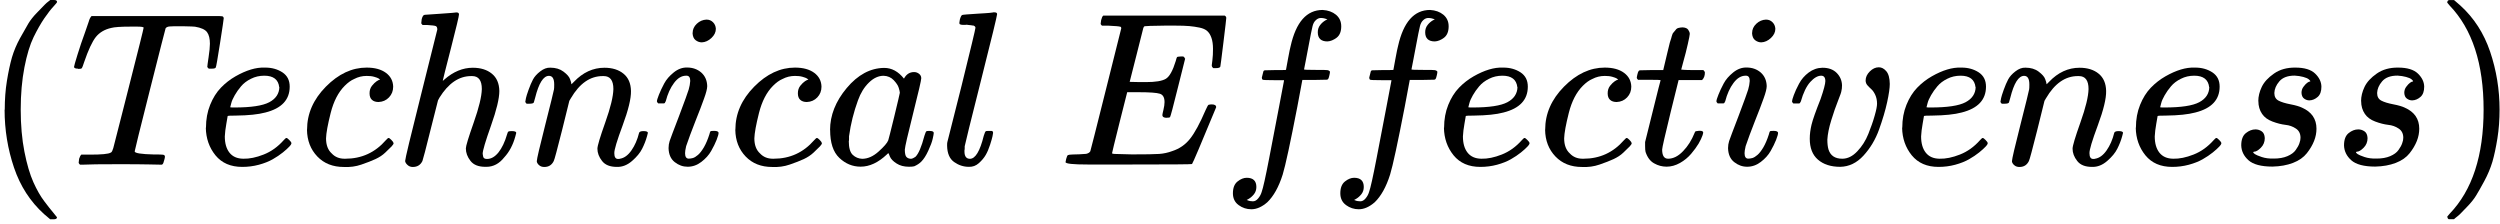 <svg xmlns="http://www.w3.org/2000/svg" width="324" height="29" viewBox="0 0 324 29" fill="none"><path d="M0.615 14.21C0.615 12.9 0.705 11.66 0.895 10.49C1.085 9.32 1.305 8.3 1.545 7.45C1.795 6.6 2.145 5.77 2.595 4.95C3.045 4.14 3.405 3.5 3.675 3.05C3.945 2.6 4.335 2.1 4.865 1.57C5.395 1.04 5.705 0.72 5.805 0.6C5.895 0.49 6.135 0.29 6.515 0H6.995C7.255 0 7.395 0.08 7.395 0.26C7.395 0.32 7.235 0.51 6.915 0.86C6.595 1.2 6.205 1.7 5.745 2.37C5.295 3.03 4.825 3.85 4.355 4.81C3.885 5.78 3.485 7.08 3.165 8.73C2.845 10.38 2.685 12.2 2.685 14.21C2.685 16.22 2.845 18.03 3.165 19.66C3.485 21.29 3.875 22.6 4.325 23.61C4.775 24.61 5.245 25.43 5.715 26.05C6.185 26.68 6.585 27.18 6.905 27.56C7.225 27.94 7.385 28.14 7.385 28.16C7.385 28.33 7.245 28.42 6.955 28.42H6.505L5.705 27.74C3.925 26.13 2.625 24.12 1.815 21.72C1.005 19.32 0.595 16.82 0.595 14.22" fill="black"></path><path d="M10.135 8.9C9.775 8.9 9.595 8.82 9.595 8.67C9.595 8.58 9.745 8.05 10.045 7.08C10.345 6.11 10.665 5.16 11.015 4.21L11.495 2.82C11.585 2.48 11.715 2.23 11.865 2.08H27.715C28.325 2.08 28.685 2.08 28.795 2.11C28.905 2.13 28.975 2.21 28.995 2.36C28.995 2.47 28.835 3.55 28.515 5.6C28.195 7.64 28.015 8.68 27.975 8.7C27.975 8.83 27.795 8.9 27.435 8.9H27.095C27.035 8.9 26.985 8.85 26.925 8.76L26.865 8.68C26.865 8.57 26.925 8.14 27.035 7.4C27.145 6.66 27.205 6.08 27.205 5.67C27.205 5.01 27.085 4.51 26.835 4.17C26.585 3.83 26.065 3.59 25.275 3.46C25.185 3.44 24.635 3.42 23.625 3.4C22.755 3.4 22.205 3.4 21.975 3.43C21.745 3.45 21.575 3.52 21.465 3.66C21.445 3.68 20.775 6.32 19.445 11.58C18.115 16.84 17.455 19.52 17.455 19.62C17.455 19.85 18.285 19.98 19.955 20.02C20.565 20.02 20.945 20.02 21.115 20.05C21.285 20.07 21.375 20.15 21.375 20.31C21.375 20.4 21.345 20.54 21.295 20.71C21.215 21.05 21.135 21.25 21.035 21.31L20.975 21.34H20.775C20.685 21.34 20.185 21.34 19.295 21.31C18.405 21.29 17.125 21.28 15.455 21.28C13.015 21.28 11.455 21.3 10.795 21.34H10.365C10.255 21.23 10.195 21.14 10.195 21.09C10.195 21.04 10.215 20.86 10.255 20.58C10.335 20.33 10.425 20.15 10.535 20.04H11.645C13.155 20.04 14.055 19.96 14.345 19.78C14.365 19.76 14.385 19.75 14.405 19.75C14.495 19.69 14.595 19.5 14.685 19.18C14.775 18.86 15.155 17.37 15.825 14.72C16.145 13.43 16.415 12.38 16.625 11.57C17.955 6.36 18.615 3.7 18.615 3.59C18.615 3.5 18.335 3.45 17.795 3.45H16.915C15.645 3.45 14.815 3.51 14.415 3.62C13.565 3.81 12.905 4.2 12.425 4.79C11.955 5.38 11.445 6.47 10.895 8.08C10.765 8.5 10.665 8.74 10.615 8.82C10.555 8.9 10.425 8.93 10.215 8.93H10.135V8.9Z" fill="black"></path><path d="M36.185 11.29C36.075 10.31 35.425 9.81 34.255 9.81C33.635 9.81 33.055 9.94 32.525 10.21C31.995 10.47 31.565 10.8 31.245 11.18C30.925 11.56 30.645 11.95 30.425 12.34C30.195 12.74 30.045 13.08 29.975 13.36C29.895 13.64 29.855 13.82 29.835 13.9C29.835 13.92 30.025 13.93 30.405 13.93C32.545 13.93 34.045 13.7 34.895 13.25C35.745 12.8 36.185 12.14 36.205 11.29M26.695 16.54C26.695 15.46 26.875 14.48 27.235 13.59C27.595 12.7 28.055 11.96 28.625 11.37C29.195 10.78 29.825 10.29 30.525 9.89C31.225 9.49 31.885 9.2 32.515 9.01C33.145 8.82 33.735 8.74 34.305 8.76H34.385C35.235 8.76 35.975 8.97 36.605 9.38C37.235 9.8 37.545 10.41 37.545 11.23C37.545 12.93 36.495 14.05 34.395 14.58C33.465 14.83 32.195 14.96 30.585 14.98C29.885 14.98 29.525 15 29.505 15.04C29.505 15.08 29.445 15.41 29.335 16.03C29.225 16.65 29.155 17.2 29.135 17.68C29.135 18.57 29.335 19.27 29.735 19.78C30.135 20.29 30.725 20.56 31.525 20.57C32.325 20.59 33.205 20.41 34.165 20.03C35.135 19.65 36.005 19.03 36.775 18.16C36.945 17.97 37.055 17.88 37.115 17.88C37.195 17.88 37.315 17.96 37.485 18.14C37.655 18.31 37.755 18.44 37.765 18.54C37.785 18.63 37.695 18.79 37.505 18.99C37.315 19.2 37.035 19.45 36.655 19.76C36.275 20.06 35.845 20.36 35.345 20.64C34.855 20.92 34.255 21.16 33.555 21.35C32.855 21.54 32.135 21.63 31.395 21.63C29.895 21.63 28.745 21.13 27.925 20.13C27.115 19.13 26.695 17.93 26.675 16.55" fill="black"></path><path d="M39.795 16.8C39.795 14.74 40.605 12.88 42.235 11.23C43.865 9.58 45.625 8.76 47.515 8.76C48.575 8.76 49.405 8.99 50.015 9.44C50.625 9.89 50.935 10.49 50.955 11.23C50.955 11.78 50.775 12.24 50.415 12.62C50.055 13 49.605 13.2 49.055 13.22C48.695 13.22 48.415 13.13 48.205 12.94C47.995 12.75 47.895 12.47 47.895 12.09C47.895 11.71 47.995 11.39 48.205 11.12C48.415 10.85 48.625 10.66 48.825 10.52C49.025 10.38 49.165 10.33 49.225 10.35H49.255C49.255 10.35 49.195 10.25 49.085 10.18C48.975 10.11 48.775 10.03 48.485 9.95C48.205 9.87 47.875 9.84 47.515 9.84C46.945 9.84 46.405 9.97 45.895 10.24C45.495 10.41 45.095 10.7 44.675 11.12C43.845 11.95 43.235 13.13 42.855 14.64C42.475 16.15 42.275 17.25 42.255 17.93C42.255 18.8 42.505 19.45 42.995 19.89C43.415 20.34 43.965 20.57 44.645 20.57H44.755C46.875 20.57 48.625 19.76 50.015 18.16C50.185 17.97 50.295 17.88 50.355 17.88C50.435 17.88 50.555 17.96 50.725 18.14C50.895 18.31 50.985 18.44 51.005 18.54C51.025 18.63 50.935 18.78 50.755 18.97C50.565 19.16 50.295 19.42 49.935 19.77C49.575 20.12 49.145 20.39 48.655 20.62C48.165 20.85 47.555 21.08 46.835 21.33C46.115 21.58 45.355 21.68 44.565 21.64C43.145 21.64 41.995 21.19 41.125 20.28C40.255 19.37 39.805 18.22 39.785 16.81" fill="black"></path><path d="M55.025 1.92C55.025 1.92 55.725 1.87 57.075 1.78C58.415 1.69 59.115 1.63 59.145 1.61C59.375 1.61 59.485 1.69 59.485 1.87C59.485 2.08 59.145 3.51 58.465 6.16C57.745 8.96 57.385 10.39 57.385 10.45C57.385 10.49 57.455 10.45 57.585 10.31C58.745 9.29 59.975 8.78 61.275 8.78C62.295 8.78 63.125 9.04 63.745 9.55C64.375 10.06 64.695 10.81 64.715 11.79C64.715 12.76 64.355 14.25 63.635 16.28C62.915 18.31 62.555 19.52 62.555 19.92C62.575 20.18 62.625 20.36 62.695 20.46C62.775 20.55 62.915 20.6 63.125 20.6C63.655 20.6 64.145 20.32 64.605 19.75C65.055 19.18 65.425 18.41 65.715 17.42C65.775 17.21 65.825 17.09 65.885 17.05C65.945 17.01 66.095 16.99 66.335 16.99C66.715 16.99 66.905 17.07 66.905 17.22C66.905 17.24 66.865 17.38 66.795 17.65C66.495 18.77 66.005 19.69 65.345 20.4C64.705 21.21 63.935 21.62 63.045 21.62H62.905C62.015 21.62 61.375 21.37 60.975 20.85C60.575 20.34 60.375 19.8 60.375 19.23C60.375 18.93 60.715 17.81 61.395 15.88C62.075 13.95 62.425 12.5 62.445 11.54C62.445 10.42 62.025 9.86 61.195 9.86H61.055C59.485 9.86 58.115 10.79 56.965 12.64L56.765 13.01L55.795 16.84C55.185 19.3 54.835 20.64 54.745 20.87C54.495 21.38 54.085 21.64 53.495 21.64C53.235 21.64 53.005 21.56 52.815 21.38C52.625 21.21 52.525 21.04 52.505 20.87C52.505 20.6 53.195 17.73 54.575 12.24L56.675 3.83C56.675 3.58 56.605 3.43 56.475 3.38C56.345 3.32 55.975 3.28 55.365 3.24H54.765C54.655 3.13 54.595 3.05 54.595 3.01C54.595 2.97 54.615 2.79 54.655 2.47C54.755 2.11 54.875 1.93 55.025 1.93" fill="black"></path><path d="M68.085 13.16C68.105 13.05 68.135 12.89 68.165 12.71C68.205 12.52 68.315 12.16 68.505 11.63C68.695 11.1 68.885 10.66 69.075 10.3C69.265 9.94 69.575 9.59 70.015 9.25C70.455 8.91 70.885 8.75 71.325 8.77C72.005 8.77 72.575 8.94 73.025 9.28C73.475 9.62 73.765 9.94 73.875 10.25C73.985 10.55 74.045 10.75 74.045 10.85C74.045 10.89 74.045 10.91 74.075 10.91L74.385 10.6C75.535 9.39 76.855 8.78 78.335 8.78C79.355 8.78 80.185 9.04 80.805 9.55C81.435 10.06 81.755 10.81 81.775 11.79C81.795 12.77 81.435 14.26 80.695 16.25C79.955 18.24 79.595 19.44 79.615 19.86C79.615 20.35 79.775 20.6 80.095 20.6C80.205 20.6 80.295 20.6 80.355 20.57C80.905 20.48 81.395 20.12 81.835 19.49C82.275 18.86 82.605 18.11 82.825 17.22C82.865 17.07 83.055 16.99 83.395 16.99C83.775 16.99 83.965 17.07 83.965 17.22C83.965 17.24 83.925 17.38 83.855 17.65C83.705 18.2 83.495 18.74 83.225 19.27C82.965 19.8 82.525 20.33 81.915 20.86C81.305 21.39 80.655 21.65 79.955 21.63C79.065 21.63 78.425 21.38 78.025 20.86C77.625 20.35 77.425 19.82 77.425 19.27C77.425 18.91 77.765 17.77 78.445 15.86C79.125 13.95 79.475 12.51 79.495 11.54C79.495 10.42 79.075 9.86 78.245 9.86H78.105C76.475 9.86 75.105 10.82 73.985 12.73L73.785 13.07L72.845 16.87C72.215 19.35 71.865 20.69 71.765 20.87C71.515 21.38 71.115 21.64 70.545 21.64C70.295 21.64 70.105 21.58 69.945 21.47C69.785 21.36 69.695 21.24 69.635 21.13C69.575 21.02 69.555 20.92 69.575 20.85C69.575 20.6 69.935 19.06 70.655 16.22C71.375 13.38 71.755 11.84 71.795 11.59C71.815 11.5 71.825 11.28 71.825 10.94C71.825 10.2 71.595 9.83 71.145 9.83C70.425 9.83 69.825 10.78 69.355 12.67C69.245 13.05 69.185 13.25 69.185 13.27C69.145 13.38 68.965 13.44 68.645 13.44H68.245C68.135 13.33 68.075 13.24 68.075 13.18" fill="black"></path><path d="M85.135 13.16C85.135 13.01 85.215 12.72 85.395 12.28C85.565 11.84 85.795 11.36 86.075 10.83C86.355 10.3 86.775 9.82 87.325 9.38C87.875 8.94 88.445 8.74 89.035 8.75C89.775 8.75 90.385 8.97 90.885 9.4C91.375 9.84 91.635 10.42 91.655 11.16C91.655 11.48 91.525 12.01 91.255 12.75C90.995 13.49 90.615 14.48 90.115 15.73C89.625 16.98 89.225 18.05 88.925 18.94C88.825 19.36 88.785 19.66 88.785 19.85C88.785 20.32 88.945 20.56 89.265 20.56C89.435 20.56 89.615 20.53 89.805 20.48C89.995 20.42 90.215 20.29 90.455 20.08C90.705 19.87 90.955 19.54 91.225 19.09C91.485 18.64 91.725 18.08 91.935 17.42C91.995 17.19 92.035 17.06 92.075 17.02C92.115 16.98 92.275 16.96 92.555 16.96C92.935 16.96 93.125 17.05 93.125 17.24C93.125 17.39 93.045 17.68 92.875 18.12C92.705 18.56 92.465 19.04 92.165 19.57C91.865 20.1 91.435 20.57 90.885 20.99C90.335 21.41 89.745 21.61 89.125 21.61C88.505 21.61 87.955 21.41 87.445 21.01C86.935 20.61 86.665 20.01 86.645 19.19C86.645 18.87 86.695 18.57 86.785 18.28C86.875 18 87.285 16.92 88.005 15.04C88.725 13.13 89.145 11.98 89.255 11.6C89.365 11.22 89.435 10.85 89.455 10.49C89.455 10.04 89.295 9.81 88.975 9.81H88.915C88.345 9.81 87.825 10.12 87.355 10.75C86.885 11.37 86.525 12.17 86.275 13.14C86.255 13.16 86.235 13.19 86.215 13.22C86.195 13.26 86.185 13.29 86.185 13.31C86.185 13.33 86.165 13.35 86.125 13.37C86.085 13.39 86.055 13.4 86.045 13.4H85.305C85.195 13.29 85.135 13.2 85.135 13.14M89.765 4.27C89.765 3.82 89.945 3.42 90.305 3.08C90.665 2.74 91.085 2.56 91.555 2.54C91.895 2.54 92.175 2.65 92.405 2.88C92.635 3.11 92.755 3.39 92.775 3.73C92.775 4.17 92.585 4.56 92.205 4.92C91.825 5.28 91.405 5.47 90.955 5.49C90.675 5.49 90.405 5.4 90.155 5.21C89.905 5.02 89.775 4.71 89.755 4.27" fill="black"></path><path d="M95.305 16.8C95.305 14.74 96.115 12.88 97.745 11.23C99.375 9.58 101.135 8.76 103.025 8.76C104.085 8.76 104.915 8.99 105.525 9.44C106.135 9.89 106.445 10.49 106.465 11.23C106.465 11.78 106.285 12.24 105.925 12.62C105.565 13 105.115 13.2 104.565 13.22C104.205 13.22 103.925 13.13 103.715 12.94C103.505 12.75 103.405 12.47 103.405 12.09C103.405 11.71 103.505 11.39 103.715 11.12C103.925 10.85 104.135 10.66 104.335 10.52C104.535 10.38 104.675 10.33 104.735 10.35H104.765C104.765 10.35 104.705 10.25 104.595 10.18C104.485 10.11 104.285 10.03 103.995 9.95C103.715 9.87 103.385 9.84 103.025 9.84C102.455 9.84 101.915 9.97 101.405 10.24C101.005 10.41 100.605 10.7 100.185 11.12C99.355 11.95 98.745 13.13 98.365 14.64C97.985 16.15 97.785 17.25 97.765 17.93C97.765 18.8 98.015 19.45 98.505 19.89C98.925 20.34 99.475 20.57 100.155 20.57H100.265C102.385 20.57 104.135 19.76 105.525 18.16C105.695 17.97 105.805 17.88 105.865 17.88C105.945 17.88 106.065 17.96 106.235 18.14C106.405 18.31 106.495 18.44 106.515 18.54C106.535 18.63 106.445 18.78 106.265 18.97C106.075 19.16 105.805 19.42 105.445 19.77C105.085 20.11 104.655 20.39 104.165 20.62C103.675 20.85 103.065 21.08 102.345 21.33C101.625 21.58 100.865 21.68 100.075 21.64C98.655 21.64 97.505 21.19 96.635 20.28C95.765 19.37 95.315 18.22 95.295 16.81" fill="black"></path><path d="M116.615 12C116.615 11.89 116.565 11.68 116.475 11.38C116.385 11.08 116.165 10.75 115.825 10.39C115.485 10.03 115.045 9.84 114.515 9.82C113.855 9.82 113.215 10.11 112.615 10.7C112.005 11.29 111.535 12.05 111.195 13C110.645 14.5 110.255 16.05 110.035 17.66V17.97C110.035 18.12 110.035 18.24 110.005 18.31C110.005 19.16 110.175 19.75 110.515 20.07C110.855 20.39 111.265 20.56 111.735 20.58C112.455 20.58 113.165 20.27 113.865 19.64C114.565 19.01 114.985 18.53 115.115 18.19C115.155 18.11 115.405 17.1 115.885 15.15C116.355 13.2 116.605 12.15 116.625 12M107.575 16.86C107.575 14.95 108.295 13.13 109.735 11.41C111.175 9.69 112.795 8.82 114.595 8.8C115.565 8.8 116.415 9.26 117.155 10.19C117.455 9.62 117.895 9.34 118.465 9.34C118.715 9.34 118.925 9.42 119.115 9.57C119.305 9.72 119.395 9.91 119.395 10.14C119.395 10.39 119.045 11.9 118.345 14.68C117.645 17.46 117.285 19.03 117.265 19.39C117.265 19.86 117.335 20.18 117.465 20.33C117.595 20.48 117.795 20.57 118.065 20.58C118.235 20.56 118.425 20.48 118.635 20.33C119.035 19.95 119.425 19.04 119.805 17.6C119.915 17.22 120.015 17.02 120.085 17C120.125 16.98 120.215 16.97 120.365 16.97H120.475C120.835 16.97 121.015 17.05 121.015 17.23C121.015 17.34 120.965 17.6 120.875 18C120.785 18.4 120.595 18.91 120.305 19.53C120.025 20.15 119.715 20.63 119.395 20.95C119.145 21.2 118.845 21.39 118.485 21.55C118.335 21.59 118.105 21.61 117.805 21.61C117.165 21.61 116.625 21.47 116.185 21.18C115.745 20.9 115.465 20.6 115.335 20.3L115.165 19.87C115.165 19.87 115.105 19.87 115.055 19.9L114.945 20.01C113.825 21.07 112.695 21.6 111.535 21.6C110.495 21.6 109.575 21.22 108.775 20.46C107.975 19.7 107.585 18.5 107.585 16.85" fill="black"></path><path d="M124.995 19.64C124.995 20.26 125.235 20.58 125.705 20.58C126.405 20.58 127.005 19.59 127.495 17.6C127.605 17.22 127.705 17.02 127.775 17C127.815 16.98 127.905 16.97 128.055 16.97H128.505C128.565 16.97 128.605 16.99 128.645 17.03C128.685 17.07 128.705 17.13 128.705 17.23C128.685 17.34 128.655 17.5 128.625 17.68C128.585 17.87 128.485 18.23 128.315 18.76C128.145 19.29 127.955 19.73 127.745 20.09C127.535 20.45 127.245 20.8 126.865 21.14C126.485 21.48 126.055 21.64 125.555 21.62C124.875 21.62 124.235 21.41 123.655 21C123.065 20.58 122.765 19.88 122.745 18.9C122.745 18.67 122.745 18.51 122.775 18.42L124.625 11.09C125.815 6.26 126.415 3.77 126.415 3.62C126.415 3.56 126.415 3.52 126.385 3.48C126.365 3.44 126.325 3.4 126.275 3.37C126.215 3.33 126.175 3.31 126.135 3.31C126.095 3.31 126.025 3.31 125.905 3.28C125.795 3.26 125.715 3.25 125.675 3.25C125.635 3.25 125.555 3.25 125.415 3.22C125.285 3.2 125.185 3.2 125.135 3.22H124.765C124.705 3.22 124.635 3.22 124.535 3.19C124.445 3.17 124.385 3.14 124.365 3.11C124.345 3.07 124.335 3.02 124.335 2.94C124.335 2.9 124.355 2.77 124.395 2.54C124.495 2.18 124.595 1.98 124.705 1.94C124.815 1.9 125.495 1.85 126.755 1.77C127.035 1.75 127.365 1.73 127.725 1.71C128.085 1.69 128.365 1.66 128.575 1.63C128.785 1.59 128.885 1.58 128.885 1.6C129.115 1.6 129.225 1.68 129.225 1.83C129.225 2.04 128.535 4.88 127.155 10.35C125.775 15.82 125.065 18.69 125.025 18.96V19.19C125.025 19.3 125.025 19.4 124.995 19.47V19.64Z" fill="black"></path><path d="M151.215 15.27C150.835 15.27 150.645 15.15 150.645 14.9C150.645 14.82 150.695 14.6 150.785 14.22C150.875 13.84 150.925 13.51 150.925 13.23C150.925 12.64 150.725 12.28 150.325 12.15C149.925 12.02 149.005 11.95 147.565 11.95H146.085C146.085 11.95 145.735 13.29 145.095 15.87C144.455 18.44 144.125 19.77 144.125 19.84C144.125 19.91 144.225 19.95 144.435 19.95C144.645 19.95 145.405 19.97 146.705 20.01C148.485 20.01 149.655 19.99 150.225 19.95C150.795 19.91 151.365 19.79 151.925 19.58C152.855 19.28 153.625 18.75 154.225 17.99C154.835 17.23 155.505 15.99 156.245 14.27C156.435 13.85 156.555 13.63 156.615 13.59C156.745 13.55 156.885 13.53 157.045 13.53C157.425 13.53 157.615 13.65 157.615 13.9C155.625 18.71 154.585 21.16 154.485 21.26C154.425 21.3 151.715 21.32 146.365 21.32H140.995C139.065 21.32 138.095 21.22 138.095 21.01C138.095 20.97 138.125 20.84 138.175 20.61C138.255 20.31 138.325 20.14 138.405 20.1C138.485 20.06 138.695 20.03 139.055 20.02C139.565 20.02 140.135 19.99 140.765 19.94C141.025 19.88 141.215 19.77 141.305 19.6C141.345 19.51 142.015 16.85 143.325 11.62C144.635 6.4 145.295 3.74 145.315 3.67C145.315 3.54 145.275 3.47 145.205 3.47C145.055 3.41 144.555 3.37 143.695 3.33H142.815C142.705 3.22 142.645 3.14 142.645 3.1C142.645 3.06 142.665 2.9 142.705 2.62C142.785 2.3 142.875 2.1 142.985 2.02H158.725C158.855 2.1 158.925 2.2 158.925 2.33C158.925 2.42 158.805 3.48 158.555 5.51C158.305 7.54 158.175 8.58 158.155 8.63C158.115 8.76 157.925 8.83 157.585 8.83H157.245C157.115 8.73 157.045 8.61 157.045 8.46L157.125 7.81C157.185 7.36 157.205 6.86 157.205 6.33C157.205 5.76 157.135 5.29 157.005 4.91C156.875 4.53 156.695 4.24 156.465 4.03C156.235 3.82 155.905 3.67 155.475 3.58C155.035 3.49 154.595 3.42 154.135 3.38C153.675 3.34 153.075 3.32 152.315 3.32H150.975C149.305 3.34 148.425 3.37 148.335 3.4C148.255 3.44 148.205 3.52 148.165 3.66C148.145 3.72 147.855 4.88 147.285 7.15C146.715 9.42 146.425 10.58 146.405 10.61C146.845 10.63 147.295 10.64 147.765 10.64H148.505C149.755 10.64 150.615 10.5 151.095 10.21C151.565 9.93 151.995 9.16 152.375 7.91C152.455 7.61 152.505 7.44 152.545 7.4C152.585 7.36 152.745 7.33 153.025 7.32H153.255C153.315 7.32 153.355 7.32 153.395 7.35C153.435 7.37 153.455 7.38 153.455 7.38C153.455 7.38 153.475 7.42 153.515 7.49C153.555 7.57 153.585 7.6 153.595 7.6L152.655 11.35C152.035 13.87 151.685 15.15 151.635 15.18C151.575 15.24 151.425 15.26 151.185 15.26" fill="black"></path><path d="M161.555 25.91C161.555 25.91 161.645 25.93 161.725 25.97C161.805 26.01 161.905 26.04 162.035 26.06C162.165 26.08 162.285 26.09 162.375 26.09C162.625 26.09 162.845 25.97 163.055 25.72C163.265 25.47 163.415 25.2 163.505 24.9C163.695 24.39 164.015 22.94 164.475 20.56C164.925 18.17 165.365 15.9 165.785 13.74C166.205 11.58 166.405 10.49 166.405 10.47V10.39H165.065C164.175 10.39 163.705 10.37 163.645 10.33C163.565 10.27 163.535 10.18 163.535 10.05L163.735 9.25C163.775 9.16 163.845 9.11 163.965 9.11C164.085 9.11 164.525 9.11 165.305 9.08C166.215 9.08 166.665 9.08 166.665 9.05C166.665 9.01 166.755 8.54 166.925 7.63C167.095 6.72 167.205 6.17 167.265 5.98C167.965 2.86 169.345 1.29 171.415 1.29C172.115 1.33 172.695 1.54 173.145 1.91C173.595 2.29 173.825 2.79 173.825 3.41C173.825 4.09 173.625 4.58 173.225 4.89C172.825 5.19 172.425 5.35 172.035 5.37C171.205 5.37 170.785 4.97 170.785 4.18C170.785 3.82 170.885 3.51 171.095 3.24C171.305 2.97 171.535 2.78 171.775 2.64L172.035 2.5C171.735 2.39 171.445 2.33 171.185 2.33C170.955 2.33 170.735 2.42 170.535 2.61C170.325 2.8 170.185 3.06 170.105 3.4C169.975 3.95 169.825 4.69 169.655 5.62C169.485 6.55 169.335 7.33 169.205 7.98C169.075 8.62 169.005 8.96 169.005 9C169.005 9.04 169.525 9.06 170.565 9.06C171.415 9.06 171.905 9.06 172.045 9.09C172.175 9.11 172.285 9.17 172.355 9.26C172.375 9.34 172.355 9.5 172.295 9.74C172.235 9.99 172.195 10.14 172.155 10.19C172.115 10.28 172.035 10.33 171.905 10.33C171.775 10.33 171.265 10.33 170.375 10.36H168.785L168.135 13.83C167.225 18.52 166.595 21.46 166.235 22.63C165.725 24.24 165.055 25.43 164.245 26.21C163.545 26.82 162.855 27.12 162.175 27.12C161.565 27.12 161.015 26.94 160.525 26.58C160.035 26.22 159.785 25.71 159.785 25.05C159.785 24.35 159.985 23.84 160.385 23.52C160.785 23.2 161.185 23.04 161.575 23.04C162.405 23.04 162.825 23.44 162.825 24.23C162.825 24.59 162.725 24.9 162.515 25.17C162.305 25.43 162.075 25.63 161.835 25.77L161.585 25.91H161.555Z" fill="black"></path><path d="M175.475 25.91C175.475 25.91 175.565 25.93 175.645 25.97C175.725 26.01 175.825 26.04 175.955 26.06C176.085 26.08 176.205 26.09 176.295 26.09C176.545 26.09 176.765 25.97 176.975 25.72C177.185 25.47 177.335 25.2 177.425 24.9C177.615 24.39 177.935 22.94 178.395 20.56C178.845 18.17 179.285 15.9 179.705 13.74C180.125 11.58 180.325 10.49 180.325 10.47V10.39H178.985C178.095 10.39 177.625 10.37 177.565 10.33C177.485 10.27 177.455 10.18 177.455 10.05L177.655 9.25C177.695 9.16 177.765 9.11 177.885 9.11C178.005 9.11 178.445 9.11 179.225 9.08C180.135 9.08 180.585 9.08 180.585 9.05C180.585 9.01 180.675 8.54 180.845 7.63C181.015 6.72 181.125 6.17 181.185 5.98C181.885 2.86 183.265 1.29 185.335 1.29C186.035 1.33 186.615 1.54 187.065 1.91C187.515 2.29 187.745 2.79 187.745 3.41C187.745 4.09 187.545 4.58 187.145 4.89C186.745 5.19 186.345 5.35 185.955 5.37C185.125 5.37 184.705 4.97 184.705 4.18C184.705 3.82 184.805 3.51 185.015 3.24C185.225 2.97 185.455 2.78 185.695 2.64L185.955 2.5C185.655 2.39 185.365 2.33 185.105 2.33C184.875 2.33 184.655 2.42 184.455 2.61C184.245 2.8 184.105 3.06 184.025 3.4C183.895 3.95 183.745 4.69 183.575 5.62C183.405 6.55 183.255 7.33 183.125 7.98C182.995 8.62 182.925 8.96 182.925 9C182.925 9.04 183.445 9.06 184.485 9.06C185.335 9.06 185.825 9.06 185.965 9.09C186.095 9.11 186.205 9.17 186.275 9.26C186.295 9.34 186.275 9.5 186.215 9.74C186.155 9.99 186.115 10.14 186.075 10.19C186.035 10.28 185.955 10.33 185.825 10.33C185.695 10.33 185.185 10.33 184.295 10.36H182.705L182.055 13.83C181.145 18.52 180.515 21.46 180.155 22.63C179.645 24.24 178.975 25.43 178.165 26.21C177.465 26.82 176.775 27.12 176.095 27.12C175.485 27.12 174.935 26.94 174.445 26.58C173.955 26.22 173.705 25.71 173.705 25.05C173.705 24.35 173.905 23.84 174.305 23.52C174.705 23.2 175.105 23.04 175.495 23.04C176.325 23.04 176.745 23.44 176.745 24.23C176.745 24.59 176.645 24.9 176.435 25.17C176.225 25.43 175.995 25.63 175.755 25.77L175.505 25.91H175.475Z" fill="black"></path><path d="M196.645 11.29C196.535 10.31 195.885 9.81 194.715 9.81C194.095 9.81 193.515 9.94 192.985 10.21C192.455 10.47 192.025 10.8 191.705 11.18C191.385 11.56 191.105 11.95 190.885 12.34C190.655 12.74 190.505 13.08 190.435 13.36C190.355 13.64 190.315 13.82 190.295 13.9C190.295 13.92 190.485 13.93 190.865 13.93C193.005 13.93 194.505 13.7 195.355 13.25C196.205 12.8 196.645 12.14 196.665 11.29M187.155 16.54C187.155 15.46 187.335 14.48 187.695 13.59C188.055 12.7 188.515 11.96 189.085 11.37C189.655 10.78 190.285 10.29 190.985 9.89C191.685 9.49 192.345 9.2 192.975 9.01C193.605 8.82 194.195 8.74 194.765 8.76H194.845C195.695 8.76 196.435 8.97 197.065 9.38C197.695 9.8 198.005 10.41 198.005 11.23C198.005 12.93 196.955 14.05 194.855 14.58C193.925 14.83 192.655 14.96 191.045 14.98C190.345 14.98 189.985 15 189.965 15.04C189.965 15.08 189.905 15.41 189.795 16.03C189.685 16.65 189.615 17.2 189.595 17.68C189.595 18.57 189.795 19.27 190.195 19.78C190.595 20.29 191.185 20.56 191.985 20.57C192.785 20.59 193.665 20.41 194.625 20.03C195.595 19.65 196.465 19.03 197.235 18.16C197.405 17.97 197.515 17.88 197.575 17.88C197.655 17.88 197.775 17.96 197.945 18.14C198.115 18.31 198.215 18.44 198.225 18.54C198.245 18.63 198.155 18.79 197.965 18.99C197.775 19.2 197.495 19.45 197.115 19.76C196.735 20.06 196.305 20.36 195.805 20.64C195.315 20.92 194.715 21.16 194.015 21.35C193.315 21.54 192.595 21.63 191.855 21.63C190.355 21.63 189.205 21.13 188.385 20.13C187.575 19.13 187.155 17.93 187.135 16.55" fill="black"></path><path d="M200.255 16.8C200.255 14.74 201.065 12.88 202.695 11.23C204.325 9.58 206.085 8.76 207.975 8.76C209.035 8.76 209.865 8.99 210.475 9.44C211.085 9.89 211.395 10.49 211.415 11.23C211.415 11.78 211.235 12.24 210.875 12.62C210.515 13 210.065 13.2 209.515 13.22C209.155 13.22 208.875 13.13 208.665 12.94C208.455 12.75 208.355 12.47 208.355 12.09C208.355 11.71 208.455 11.39 208.665 11.12C208.875 10.85 209.085 10.66 209.285 10.52C209.485 10.38 209.625 10.33 209.685 10.35H209.715C209.715 10.35 209.655 10.25 209.545 10.18C209.435 10.11 209.235 10.03 208.945 9.95C208.665 9.87 208.335 9.84 207.975 9.84C207.405 9.84 206.865 9.97 206.355 10.24C205.955 10.41 205.555 10.7 205.135 11.12C204.305 11.95 203.695 13.13 203.315 14.64C202.935 16.15 202.735 17.25 202.715 17.93C202.715 18.8 202.965 19.45 203.455 19.89C203.875 20.34 204.425 20.57 205.105 20.57H205.215C207.335 20.57 209.085 19.76 210.475 18.16C210.645 17.97 210.755 17.88 210.815 17.88C210.895 17.88 211.015 17.96 211.185 18.14C211.355 18.31 211.445 18.44 211.465 18.54C211.485 18.63 211.395 18.78 211.215 18.97C211.025 19.16 210.755 19.42 210.395 19.77C210.035 20.12 209.605 20.39 209.115 20.62C208.625 20.85 208.015 21.08 207.295 21.33C206.575 21.58 205.815 21.68 205.025 21.64C203.605 21.64 202.455 21.19 201.585 20.28C200.715 19.37 200.265 18.22 200.245 16.81" fill="black"></path><path d="M212.325 10.38C212.195 10.25 212.125 10.15 212.125 10.1C212.125 10.02 212.155 9.87 212.205 9.65C212.265 9.42 212.305 9.29 212.345 9.25C212.385 9.16 212.465 9.11 212.595 9.11C212.725 9.11 213.215 9.11 214.045 9.08H215.555L216.095 6.81C216.155 6.6 216.215 6.33 216.295 5.99C216.375 5.65 216.435 5.4 216.495 5.25C216.555 5.1 216.605 4.91 216.665 4.68C216.725 4.45 216.795 4.29 216.895 4.2C216.985 4.11 217.085 3.99 217.175 3.86C217.265 3.73 217.405 3.64 217.575 3.61C217.745 3.57 217.915 3.55 218.085 3.55C218.425 3.57 218.665 3.67 218.795 3.86C218.925 4.05 218.995 4.23 218.995 4.4C218.995 4.53 218.905 4.98 218.735 5.73C218.565 6.49 218.375 7.24 218.165 7.97L217.885 9.02C217.885 9.02 218.355 9.08 219.305 9.08H220.755C220.885 9.21 220.955 9.32 220.955 9.39C220.955 9.81 220.835 10.14 220.585 10.38H217.545L216.525 14.5C215.785 17.53 215.415 19.16 215.415 19.38C215.415 20.18 215.675 20.57 216.185 20.57C216.845 20.57 217.495 20.25 218.115 19.6C218.745 18.96 219.245 18.16 219.625 17.21C219.665 17.1 219.705 17.03 219.765 17.01C219.825 16.99 219.965 16.97 220.195 16.95H220.305C220.585 16.95 220.735 17.03 220.735 17.18C220.735 17.24 220.705 17.35 220.655 17.52C220.555 17.82 220.385 18.18 220.145 18.6C219.895 19.02 219.575 19.46 219.175 19.93C218.775 20.4 218.295 20.8 217.725 21.12C217.155 21.44 216.575 21.6 215.995 21.6C215.415 21.6 214.885 21.46 214.375 21.17C213.865 20.89 213.495 20.39 213.265 19.69C213.225 19.54 213.205 19.28 213.205 18.92V18.41L214.195 14.43C214.855 11.76 215.195 10.42 215.215 10.4C215.215 10.36 214.735 10.34 213.765 10.34H212.315L212.325 10.38Z" fill="black"></path><path d="M222.445 13.16C222.445 13.01 222.525 12.72 222.705 12.28C222.875 11.84 223.105 11.36 223.385 10.83C223.665 10.3 224.085 9.82 224.635 9.38C225.185 8.94 225.755 8.74 226.345 8.75C227.085 8.75 227.695 8.97 228.195 9.4C228.685 9.84 228.945 10.42 228.965 11.16C228.965 11.48 228.835 12.01 228.565 12.75C228.305 13.49 227.925 14.48 227.425 15.73C226.935 16.98 226.535 18.05 226.235 18.94C226.135 19.36 226.095 19.66 226.095 19.85C226.095 20.32 226.255 20.56 226.575 20.56C226.745 20.56 226.925 20.53 227.115 20.48C227.305 20.42 227.525 20.29 227.765 20.08C228.015 19.87 228.265 19.54 228.535 19.09C228.795 18.64 229.035 18.08 229.245 17.42C229.305 17.19 229.345 17.06 229.385 17.02C229.425 16.98 229.585 16.96 229.865 16.96C230.245 16.96 230.435 17.05 230.435 17.24C230.435 17.39 230.355 17.68 230.185 18.12C230.015 18.56 229.775 19.04 229.475 19.57C229.175 20.1 228.745 20.57 228.195 20.99C227.645 21.41 227.055 21.61 226.435 21.61C225.815 21.61 225.265 21.41 224.755 21.01C224.245 20.61 223.975 20.01 223.955 19.19C223.955 18.87 224.005 18.57 224.095 18.28C224.185 18 224.595 16.92 225.315 15.04C226.035 13.13 226.455 11.98 226.565 11.6C226.675 11.22 226.745 10.85 226.765 10.49C226.765 10.04 226.605 9.81 226.285 9.81H226.225C225.655 9.81 225.135 10.12 224.665 10.75C224.195 11.37 223.835 12.17 223.585 13.14C223.565 13.16 223.545 13.19 223.525 13.22C223.505 13.26 223.495 13.29 223.495 13.31C223.495 13.33 223.475 13.35 223.435 13.37C223.395 13.39 223.365 13.4 223.355 13.4H222.615C222.505 13.29 222.445 13.2 222.445 13.14M227.075 4.27C227.075 3.82 227.255 3.42 227.615 3.08C227.975 2.74 228.395 2.56 228.865 2.54C229.205 2.54 229.485 2.65 229.715 2.88C229.945 3.11 230.065 3.39 230.085 3.73C230.085 4.17 229.895 4.56 229.515 4.92C229.135 5.28 228.715 5.47 228.265 5.49C227.985 5.49 227.715 5.4 227.465 5.21C227.215 5.02 227.085 4.71 227.065 4.27" fill="black"></path><path d="M236.565 10.52C236.565 10.05 236.385 9.81 236.025 9.81C235.575 9.81 235.095 10.09 234.605 10.63C234.115 11.18 233.705 12.02 233.385 13.16C233.365 13.18 233.345 13.21 233.325 13.24C233.305 13.28 233.295 13.31 233.295 13.32C233.295 13.34 233.275 13.36 233.235 13.38C233.195 13.4 233.165 13.41 233.155 13.41H232.415C232.305 13.3 232.245 13.21 232.245 13.15C232.245 13.02 232.325 12.74 232.475 12.33C232.625 11.91 232.855 11.42 233.155 10.85C233.455 10.28 233.875 9.8 234.405 9.4C234.935 9 235.535 8.79 236.195 8.78C236.995 8.78 237.605 9.01 238.045 9.46C238.485 9.91 238.705 10.44 238.725 11.05C238.725 11.37 238.695 11.62 238.645 11.79C238.645 11.9 238.505 12.32 238.215 13.04C237.925 13.76 237.635 14.6 237.335 15.57C237.035 16.54 236.865 17.38 236.825 18.1C236.825 18.61 236.875 19.03 236.965 19.35C237.215 20.16 237.805 20.57 238.755 20.57C239.455 20.57 240.105 20.25 240.715 19.6C241.325 18.96 241.795 18.21 242.135 17.36C242.475 16.51 242.755 15.72 242.955 15C243.165 14.28 243.265 13.76 243.265 13.44C243.265 13 243.185 12.63 243.035 12.3C242.885 11.98 242.715 11.73 242.525 11.56C242.335 11.39 242.165 11.22 242.015 11.05C241.865 10.88 241.785 10.67 241.785 10.43C241.785 10.01 241.965 9.62 242.325 9.26C242.685 8.9 243.075 8.72 243.495 8.72C243.855 8.72 244.175 8.89 244.465 9.23C244.755 9.57 244.905 10.12 244.915 10.88C244.915 11.39 244.805 12.18 244.575 13.24C244.345 14.3 243.995 15.48 243.525 16.79C243.055 18.1 242.375 19.22 241.505 20.17C240.635 21.12 239.625 21.6 238.495 21.62C237.285 21.62 236.315 21.31 235.595 20.68C234.895 20.07 234.545 19.17 234.545 17.98C234.545 17.39 234.625 16.79 234.775 16.16C234.925 15.53 235.315 14.43 235.945 12.84C236.365 11.63 236.565 10.85 236.565 10.51" fill="black"></path><path d="M256.025 11.29C255.915 10.31 255.265 9.81 254.095 9.81C253.475 9.81 252.895 9.94 252.365 10.21C251.835 10.47 251.405 10.8 251.085 11.18C250.765 11.56 250.485 11.95 250.265 12.34C250.035 12.74 249.885 13.08 249.815 13.36C249.735 13.64 249.695 13.82 249.675 13.9C249.675 13.92 249.865 13.93 250.245 13.93C252.385 13.93 253.885 13.7 254.735 13.25C255.585 12.8 256.025 12.14 256.045 11.29M246.535 16.54C246.535 15.46 246.715 14.48 247.075 13.59C247.435 12.7 247.895 11.96 248.465 11.37C249.035 10.78 249.665 10.29 250.365 9.89C251.065 9.49 251.725 9.2 252.355 9.01C252.985 8.82 253.575 8.74 254.145 8.76H254.225C255.075 8.76 255.815 8.97 256.445 9.38C257.075 9.8 257.385 10.41 257.385 11.23C257.385 12.93 256.335 14.05 254.235 14.58C253.305 14.83 252.035 14.96 250.425 14.98C249.725 14.98 249.365 15 249.345 15.04C249.345 15.08 249.285 15.41 249.175 16.03C249.065 16.65 248.995 17.2 248.975 17.68C248.975 18.57 249.175 19.27 249.575 19.78C249.975 20.29 250.565 20.56 251.365 20.57C252.165 20.59 253.045 20.41 254.005 20.03C254.975 19.65 255.845 19.03 256.615 18.16C256.785 17.97 256.895 17.88 256.955 17.88C257.035 17.88 257.155 17.96 257.325 18.14C257.495 18.31 257.595 18.44 257.605 18.54C257.625 18.63 257.535 18.79 257.345 18.99C257.155 19.2 256.875 19.45 256.495 19.76C256.115 20.06 255.685 20.36 255.185 20.64C254.695 20.92 254.095 21.16 253.395 21.35C252.695 21.54 251.975 21.63 251.235 21.63C249.735 21.63 248.585 21.13 247.765 20.13C246.955 19.13 246.535 17.93 246.515 16.55" fill="black"></path><path d="M259.265 13.16C259.285 13.05 259.315 12.89 259.345 12.71C259.385 12.52 259.495 12.16 259.685 11.63C259.875 11.1 260.065 10.66 260.255 10.3C260.445 9.94 260.755 9.59 261.195 9.25C261.635 8.91 262.065 8.75 262.505 8.77C263.185 8.77 263.755 8.94 264.205 9.28C264.655 9.62 264.945 9.94 265.055 10.25C265.165 10.55 265.225 10.75 265.225 10.85C265.225 10.89 265.225 10.91 265.255 10.91L265.565 10.6C266.715 9.39 268.035 8.78 269.515 8.78C270.535 8.78 271.365 9.04 271.985 9.55C272.615 10.06 272.935 10.81 272.955 11.79C272.975 12.77 272.615 14.26 271.875 16.25C271.135 18.24 270.775 19.44 270.795 19.86C270.795 20.35 270.955 20.6 271.275 20.6C271.385 20.6 271.475 20.6 271.535 20.57C272.085 20.48 272.575 20.12 273.015 19.49C273.455 18.86 273.785 18.11 274.005 17.22C274.045 17.07 274.235 16.99 274.575 16.99C274.955 16.99 275.145 17.07 275.145 17.22C275.145 17.24 275.105 17.38 275.035 17.65C274.885 18.2 274.675 18.74 274.405 19.27C274.145 19.8 273.705 20.33 273.095 20.86C272.485 21.39 271.835 21.65 271.135 21.63C270.245 21.63 269.605 21.38 269.205 20.86C268.805 20.35 268.605 19.82 268.605 19.27C268.605 18.91 268.945 17.77 269.625 15.86C270.305 13.95 270.655 12.51 270.675 11.54C270.675 10.42 270.255 9.86 269.425 9.86H269.285C267.655 9.86 266.285 10.82 265.165 12.73L264.965 13.07L264.025 16.87C263.395 19.35 263.045 20.69 262.945 20.87C262.695 21.38 262.295 21.64 261.725 21.64C261.475 21.64 261.285 21.58 261.125 21.47C260.965 21.36 260.875 21.24 260.815 21.13C260.755 21.02 260.735 20.92 260.755 20.85C260.755 20.6 261.115 19.06 261.835 16.22C262.555 13.38 262.935 11.84 262.975 11.59C262.995 11.5 263.005 11.28 263.005 10.94C263.005 10.2 262.775 9.83 262.325 9.83C261.605 9.83 261.005 10.78 260.535 12.67C260.425 13.05 260.365 13.25 260.365 13.27C260.325 13.38 260.145 13.44 259.825 13.44H259.425C259.315 13.33 259.255 13.24 259.255 13.18" fill="black"></path><path d="M286.305 11.29C286.195 10.31 285.545 9.81 284.375 9.81C283.755 9.81 283.175 9.94 282.645 10.21C282.115 10.47 281.685 10.8 281.365 11.18C281.045 11.56 280.765 11.95 280.545 12.34C280.315 12.74 280.165 13.08 280.095 13.36C280.015 13.64 279.975 13.82 279.955 13.9C279.955 13.92 280.145 13.93 280.525 13.93C282.665 13.93 284.165 13.7 285.015 13.25C285.865 12.8 286.305 12.14 286.325 11.29M276.815 16.54C276.815 15.46 276.995 14.48 277.355 13.59C277.715 12.7 278.175 11.96 278.745 11.37C279.315 10.78 279.945 10.29 280.645 9.89C281.345 9.49 282.005 9.2 282.635 9.01C283.265 8.82 283.855 8.74 284.425 8.76H284.505C285.355 8.76 286.095 8.97 286.725 9.38C287.355 9.8 287.665 10.41 287.665 11.23C287.665 12.93 286.615 14.05 284.515 14.58C283.585 14.83 282.315 14.96 280.705 14.98C280.005 14.98 279.645 15 279.625 15.04C279.625 15.08 279.565 15.41 279.455 16.03C279.345 16.65 279.275 17.2 279.255 17.68C279.255 18.57 279.455 19.27 279.855 19.78C280.255 20.29 280.845 20.56 281.645 20.57C282.445 20.59 283.325 20.41 284.285 20.03C285.255 19.65 286.125 19.03 286.895 18.16C287.065 17.97 287.175 17.88 287.235 17.88C287.315 17.88 287.435 17.96 287.605 18.14C287.775 18.31 287.875 18.44 287.885 18.54C287.905 18.63 287.815 18.79 287.625 18.99C287.435 19.2 287.155 19.45 286.775 19.76C286.395 20.06 285.965 20.36 285.465 20.64C284.975 20.92 284.375 21.16 283.675 21.35C282.975 21.54 282.255 21.63 281.515 21.63C280.015 21.63 278.865 21.13 278.045 20.13C277.235 19.13 276.815 17.93 276.795 16.55" fill="black"></path><path d="M292.675 13.11C292.675 12.5 292.825 11.89 293.125 11.26C293.425 10.63 293.955 10.06 294.715 9.53C295.475 9 296.395 8.75 297.475 8.76C298.655 8.76 299.505 9.02 300.035 9.53C300.565 10.04 300.845 10.61 300.855 11.23C300.855 11.84 300.695 12.28 300.375 12.56C300.055 12.84 299.695 13 299.295 13.01C299.045 13.01 298.825 12.93 298.615 12.78C298.405 12.63 298.295 12.38 298.275 12.04C298.275 11.74 298.355 11.47 298.535 11.24C298.705 11.01 298.865 10.84 299.015 10.73C299.165 10.62 299.295 10.56 299.385 10.56C299.405 10.56 299.415 10.56 299.415 10.53C299.415 10.47 299.345 10.39 299.215 10.28C299.085 10.17 298.845 10.06 298.505 9.97C298.165 9.88 297.795 9.82 297.395 9.8C296.485 9.8 295.825 10.05 295.405 10.54C294.985 11.03 294.775 11.53 294.755 12.05C294.755 12.52 294.935 12.85 295.295 13.04C295.655 13.23 296.175 13.39 296.855 13.52C297.535 13.65 298.025 13.8 298.335 13.95C299.585 14.5 300.215 15.41 300.215 16.68C300.215 17.21 300.115 17.74 299.905 18.27C299.695 18.8 299.385 19.33 298.965 19.86C298.545 20.39 297.955 20.81 297.175 21.11C296.395 21.41 295.505 21.57 294.505 21.59C293.045 21.59 292.015 21.31 291.405 20.77C290.795 20.22 290.485 19.58 290.465 18.84C290.465 18.1 290.665 17.57 291.065 17.25C291.465 16.93 291.875 16.77 292.315 16.77C292.595 16.77 292.865 16.85 293.115 17.02C293.365 17.19 293.495 17.48 293.515 17.9C293.515 18.39 293.345 18.81 293.005 19.15C292.665 19.49 292.375 19.66 292.125 19.66C292.085 19.68 292.055 19.69 292.045 19.69C292.035 19.69 292.015 19.71 292.015 19.75C292.035 19.81 292.105 19.88 292.245 19.98C292.375 20.07 292.675 20.2 293.125 20.35C293.575 20.5 294.105 20.57 294.685 20.55C295.365 20.55 295.955 20.45 296.445 20.24C296.935 20.03 297.295 19.77 297.525 19.44C297.755 19.12 297.915 18.83 298.005 18.56C298.105 18.3 298.145 18.06 298.145 17.85C298.145 17.32 297.945 16.92 297.545 16.66C297.145 16.39 296.695 16.23 296.185 16.18C295.675 16.12 295.115 15.98 294.505 15.75C293.895 15.52 293.455 15.19 293.165 14.76C292.845 14.29 292.685 13.74 292.685 13.11" fill="black"></path><path d="M305.995 13.11C305.995 12.5 306.145 11.89 306.445 11.26C306.745 10.63 307.275 10.06 308.035 9.53C308.795 9 309.715 8.75 310.795 8.76C311.975 8.76 312.825 9.02 313.355 9.53C313.885 10.04 314.165 10.61 314.175 11.23C314.175 11.84 314.015 12.28 313.695 12.56C313.375 12.84 313.015 13 312.615 13.01C312.365 13.01 312.145 12.93 311.935 12.78C311.725 12.63 311.615 12.38 311.595 12.04C311.595 11.74 311.675 11.47 311.855 11.24C312.025 11.01 312.185 10.84 312.335 10.73C312.485 10.62 312.615 10.56 312.705 10.56C312.725 10.56 312.735 10.56 312.735 10.53C312.735 10.47 312.665 10.39 312.535 10.28C312.405 10.17 312.165 10.06 311.825 9.97C311.485 9.88 311.115 9.82 310.715 9.8C309.805 9.8 309.145 10.05 308.725 10.54C308.305 11.03 308.095 11.53 308.075 12.05C308.075 12.52 308.255 12.85 308.615 13.04C308.975 13.23 309.495 13.39 310.175 13.52C310.855 13.65 311.345 13.8 311.655 13.95C312.905 14.5 313.535 15.41 313.535 16.68C313.535 17.21 313.435 17.74 313.225 18.27C313.015 18.8 312.705 19.33 312.285 19.86C311.865 20.39 311.275 20.81 310.495 21.11C309.715 21.41 308.825 21.57 307.825 21.59C306.365 21.59 305.335 21.31 304.725 20.77C304.115 20.22 303.805 19.58 303.785 18.84C303.785 18.1 303.985 17.57 304.385 17.25C304.785 16.93 305.195 16.77 305.635 16.77C305.915 16.77 306.185 16.85 306.435 17.02C306.685 17.19 306.815 17.48 306.835 17.9C306.835 18.39 306.665 18.81 306.325 19.15C305.985 19.49 305.695 19.66 305.445 19.66C305.405 19.68 305.375 19.69 305.365 19.69C305.355 19.69 305.335 19.71 305.335 19.75C305.355 19.81 305.425 19.88 305.565 19.98C305.695 20.07 305.995 20.2 306.445 20.35C306.895 20.5 307.425 20.57 308.005 20.55C308.685 20.55 309.275 20.45 309.765 20.24C310.255 20.03 310.615 19.77 310.845 19.44C311.075 19.12 311.235 18.83 311.325 18.56C311.425 18.3 311.465 18.06 311.465 17.85C311.465 17.32 311.265 16.92 310.865 16.66C310.465 16.39 310.015 16.23 309.505 16.18C308.995 16.12 308.435 15.98 307.825 15.75C307.215 15.52 306.775 15.19 306.485 14.76C306.165 14.29 306.005 13.74 306.005 13.11" fill="black"></path><path d="M317.305 0.04L317.415 0.01H318.045L318.835 0.69C320.615 2.3 321.915 4.31 322.725 6.71C323.535 9.12 323.945 11.61 323.945 14.21C323.945 15.5 323.855 16.74 323.665 17.93C323.475 19.12 323.255 20.14 323.015 20.97C322.765 21.8 322.415 22.64 321.965 23.47C321.515 24.3 321.155 24.94 320.885 25.37C320.615 25.81 320.235 26.29 319.715 26.82C319.205 27.35 318.905 27.66 318.805 27.76C318.715 27.85 318.495 28.04 318.155 28.3C318.095 28.36 318.065 28.39 318.045 28.41H317.395C317.335 28.41 317.295 28.38 317.255 28.33C317.215 28.27 317.185 28.19 317.165 28.07C317.185 28.05 317.285 27.93 317.475 27.7C320.415 24.65 321.875 20.15 321.875 14.21C321.875 8.27 320.405 3.77 317.475 0.72C317.285 0.49 317.185 0.37 317.165 0.35C317.165 0.2 317.215 0.09 317.305 0.04Z" fill="black"></path></svg>